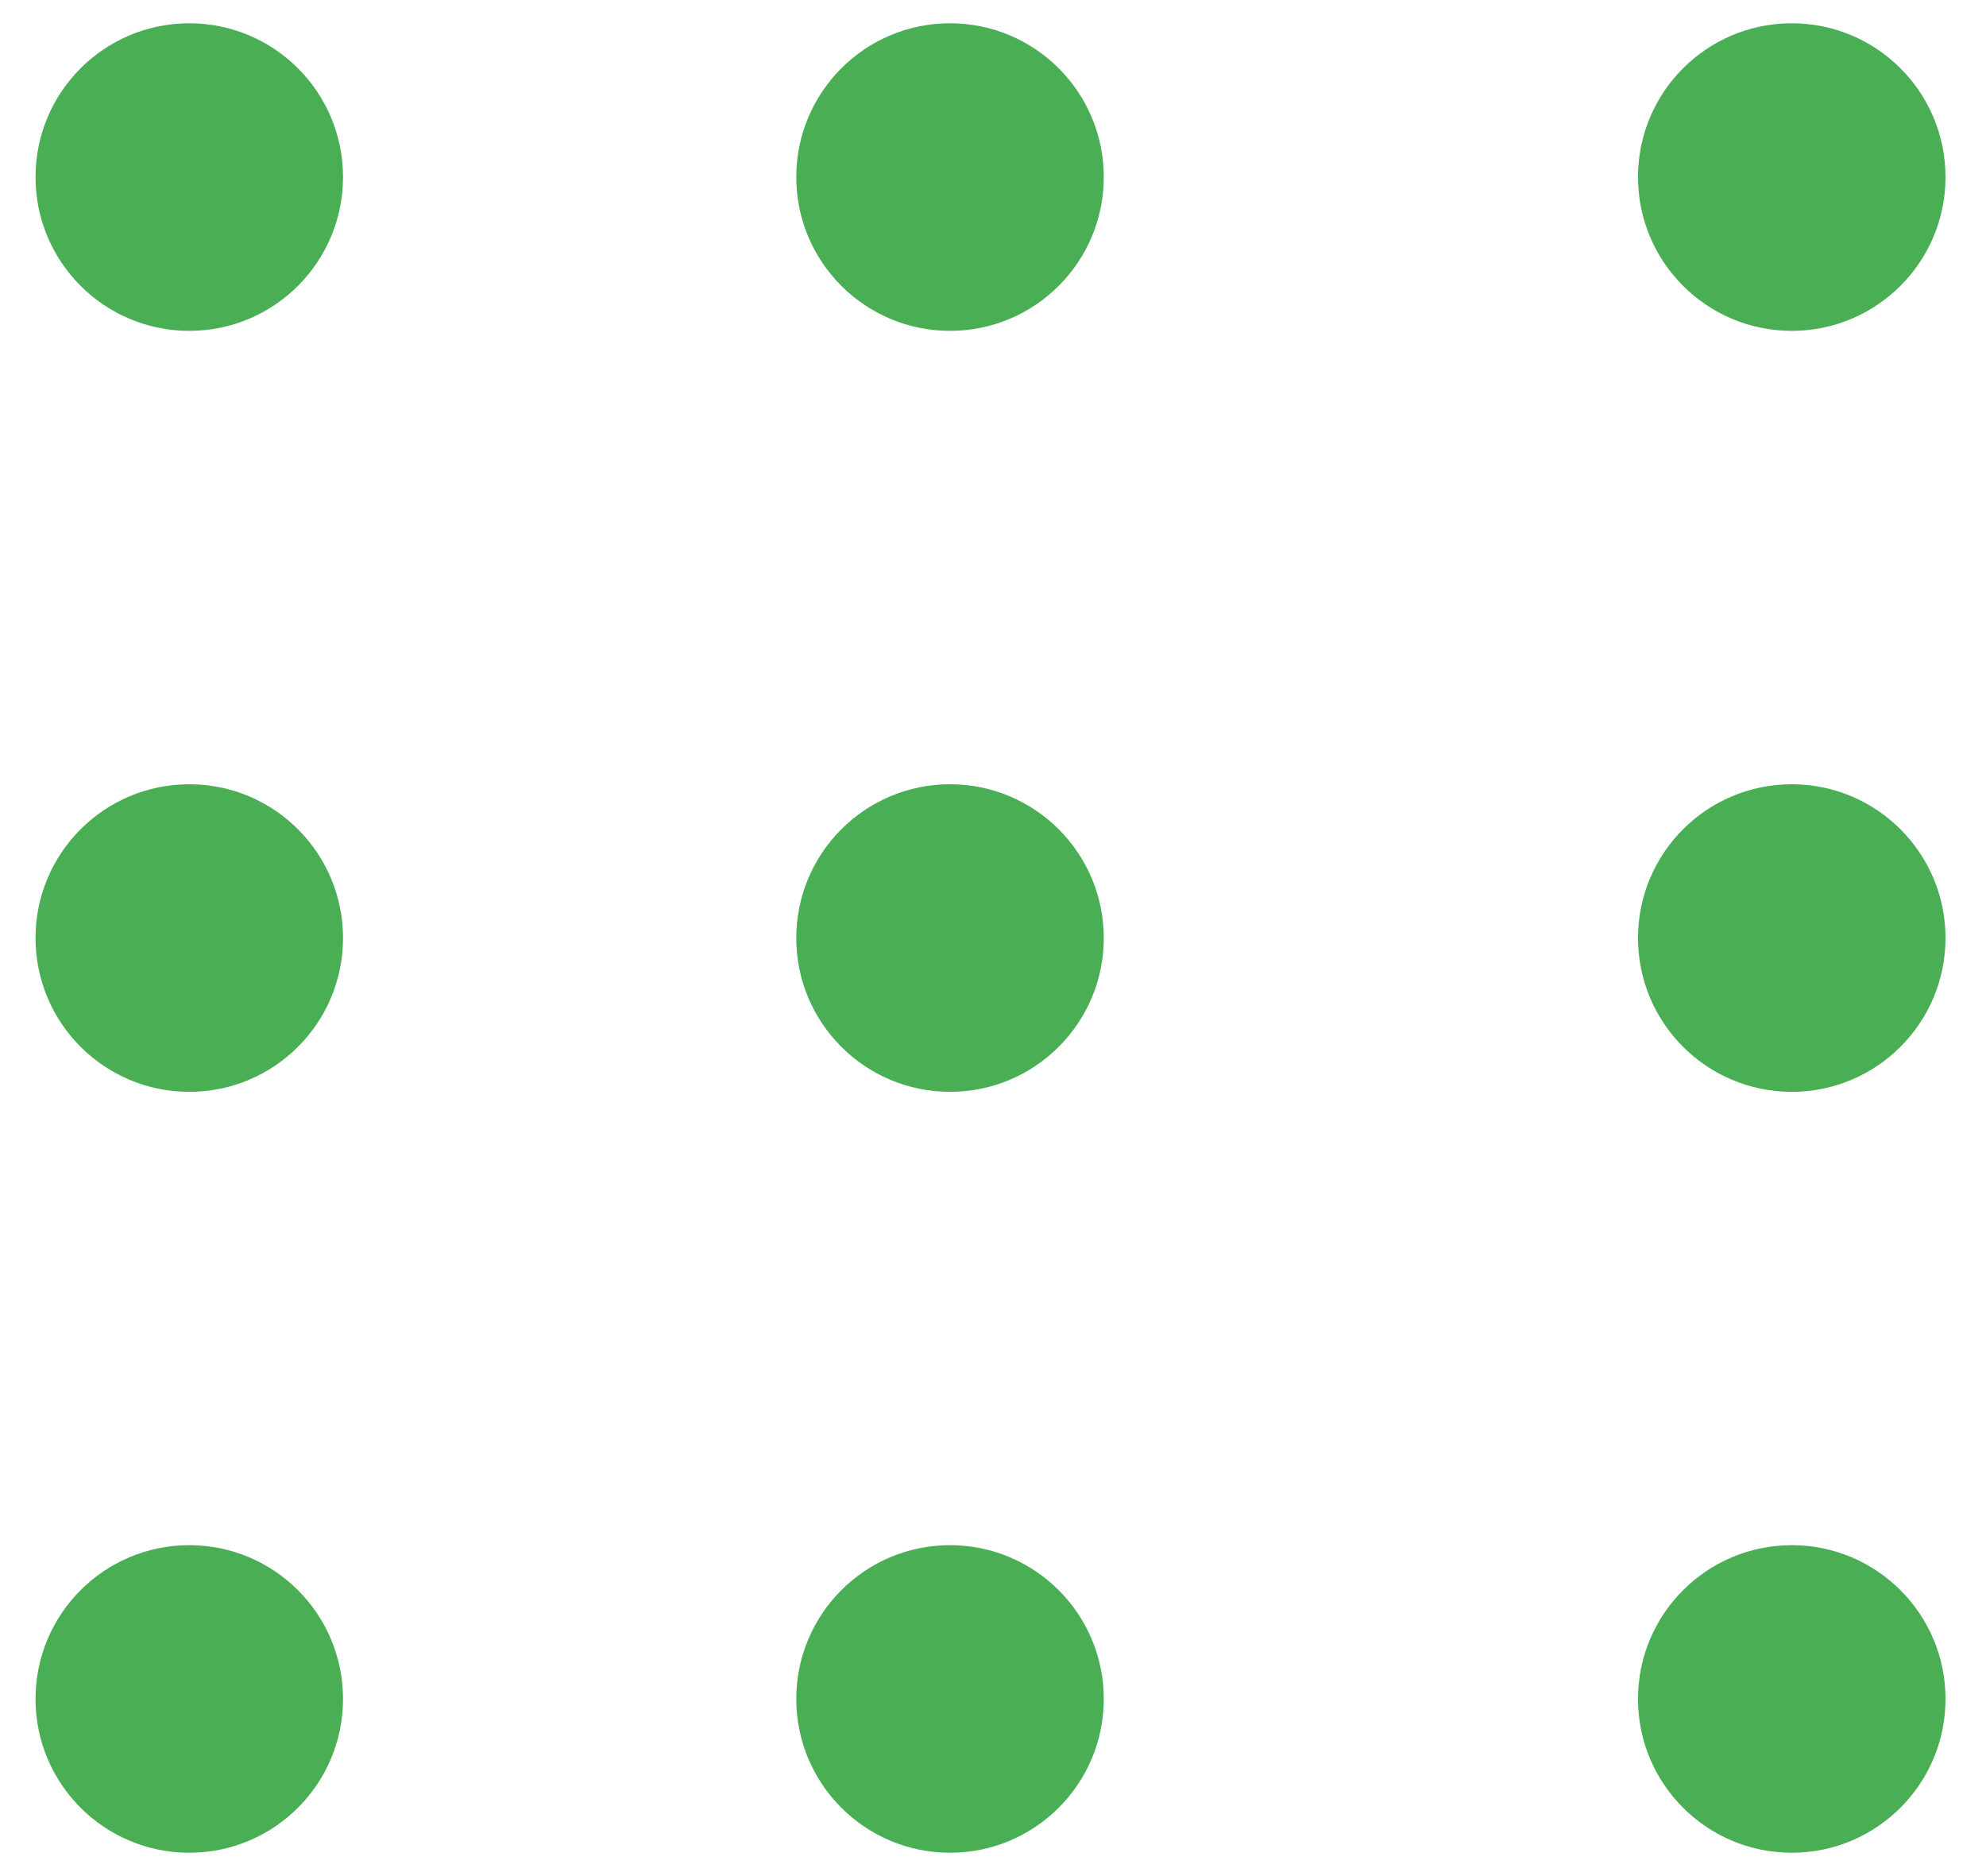 <svg width="36" height="34" viewBox="0 0 36 34" fill="none" xmlns="http://www.w3.org/2000/svg">
    <circle cx="3.431" cy="3.209" r="2.787" fill="#4AAE54"/>
    <circle cx="17.221" cy="3.209" r="2.787" fill="#4AAE54"/>
    <circle cx="32.479" cy="3.209" r="2.787" fill="#4AAE54"/>
    <circle cx="32.479" cy="17" r="2.787" fill="#4AAE54"/>
    <circle cx="17.221" cy="17" r="2.787" fill="#4AAE54"/>
    <circle cx="3.431" cy="17" r="2.787" fill="#4AAE54"/>
    <circle cx="3.431" cy="30.79" r="2.787" fill="#4AAE54"/>
    <circle cx="17.221" cy="30.79" r="2.787" fill="#4AAE54"/>
    <circle cx="32.479" cy="30.79" r="2.787" fill="#4AAE54"/>
</svg>
